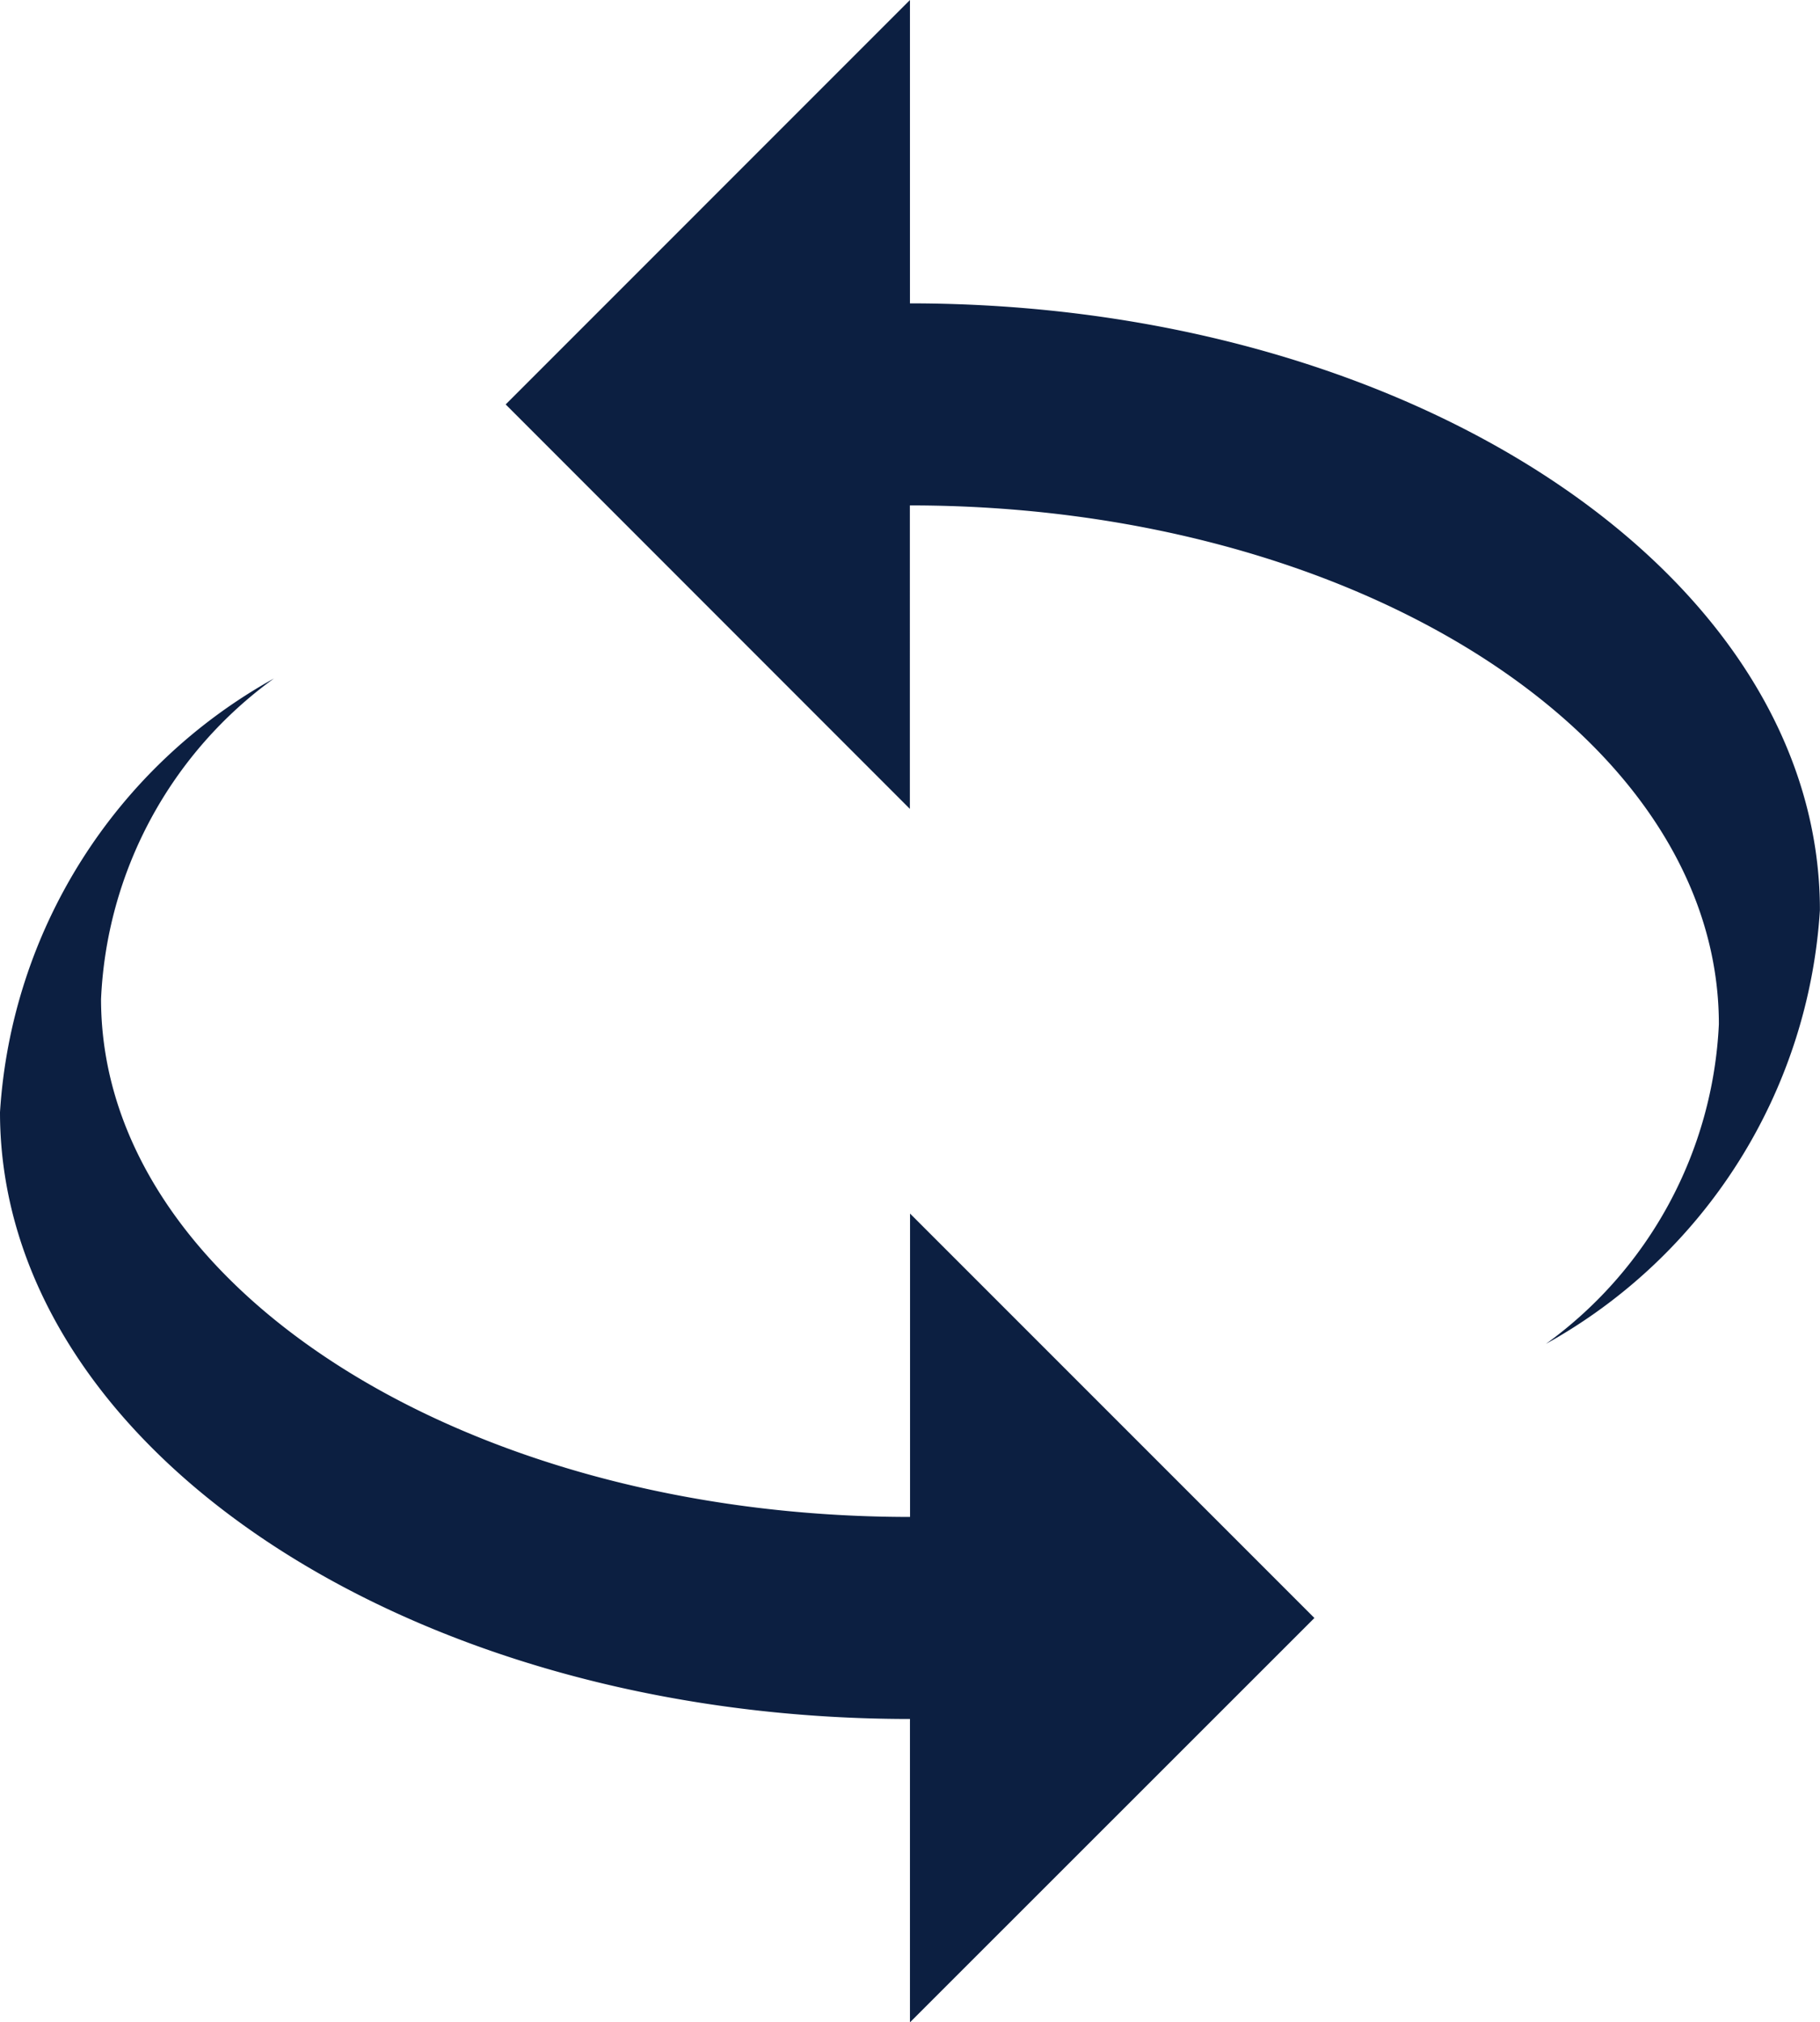 <svg xmlns="http://www.w3.org/2000/svg" width="20.101" height="22.332" viewBox="0 0 20.101 22.332">
  <path id="rotate-3d-variant" d="M14.05,6.018c5.549,0,10.05,3,10.05,6.7a5.9,5.9,0,0,1-3.026,4.79,4.619,4.619,0,0,0,1.91-3.53c0-3.17-4-5.729-8.935-5.729V11.6L9.585,7.134,14.05,2.668v3.35m0,15.632C8.5,21.65,4,18.646,4,14.95a5.9,5.9,0,0,1,3.026-4.79,4.619,4.619,0,0,0-1.91,3.54c0,3.16,4,5.719,8.935,5.719v-3.35l4.466,4.466L14.05,25Zm0,0" transform="translate(-4 -2.668)" fill="#0c1f41"/>
</svg>
